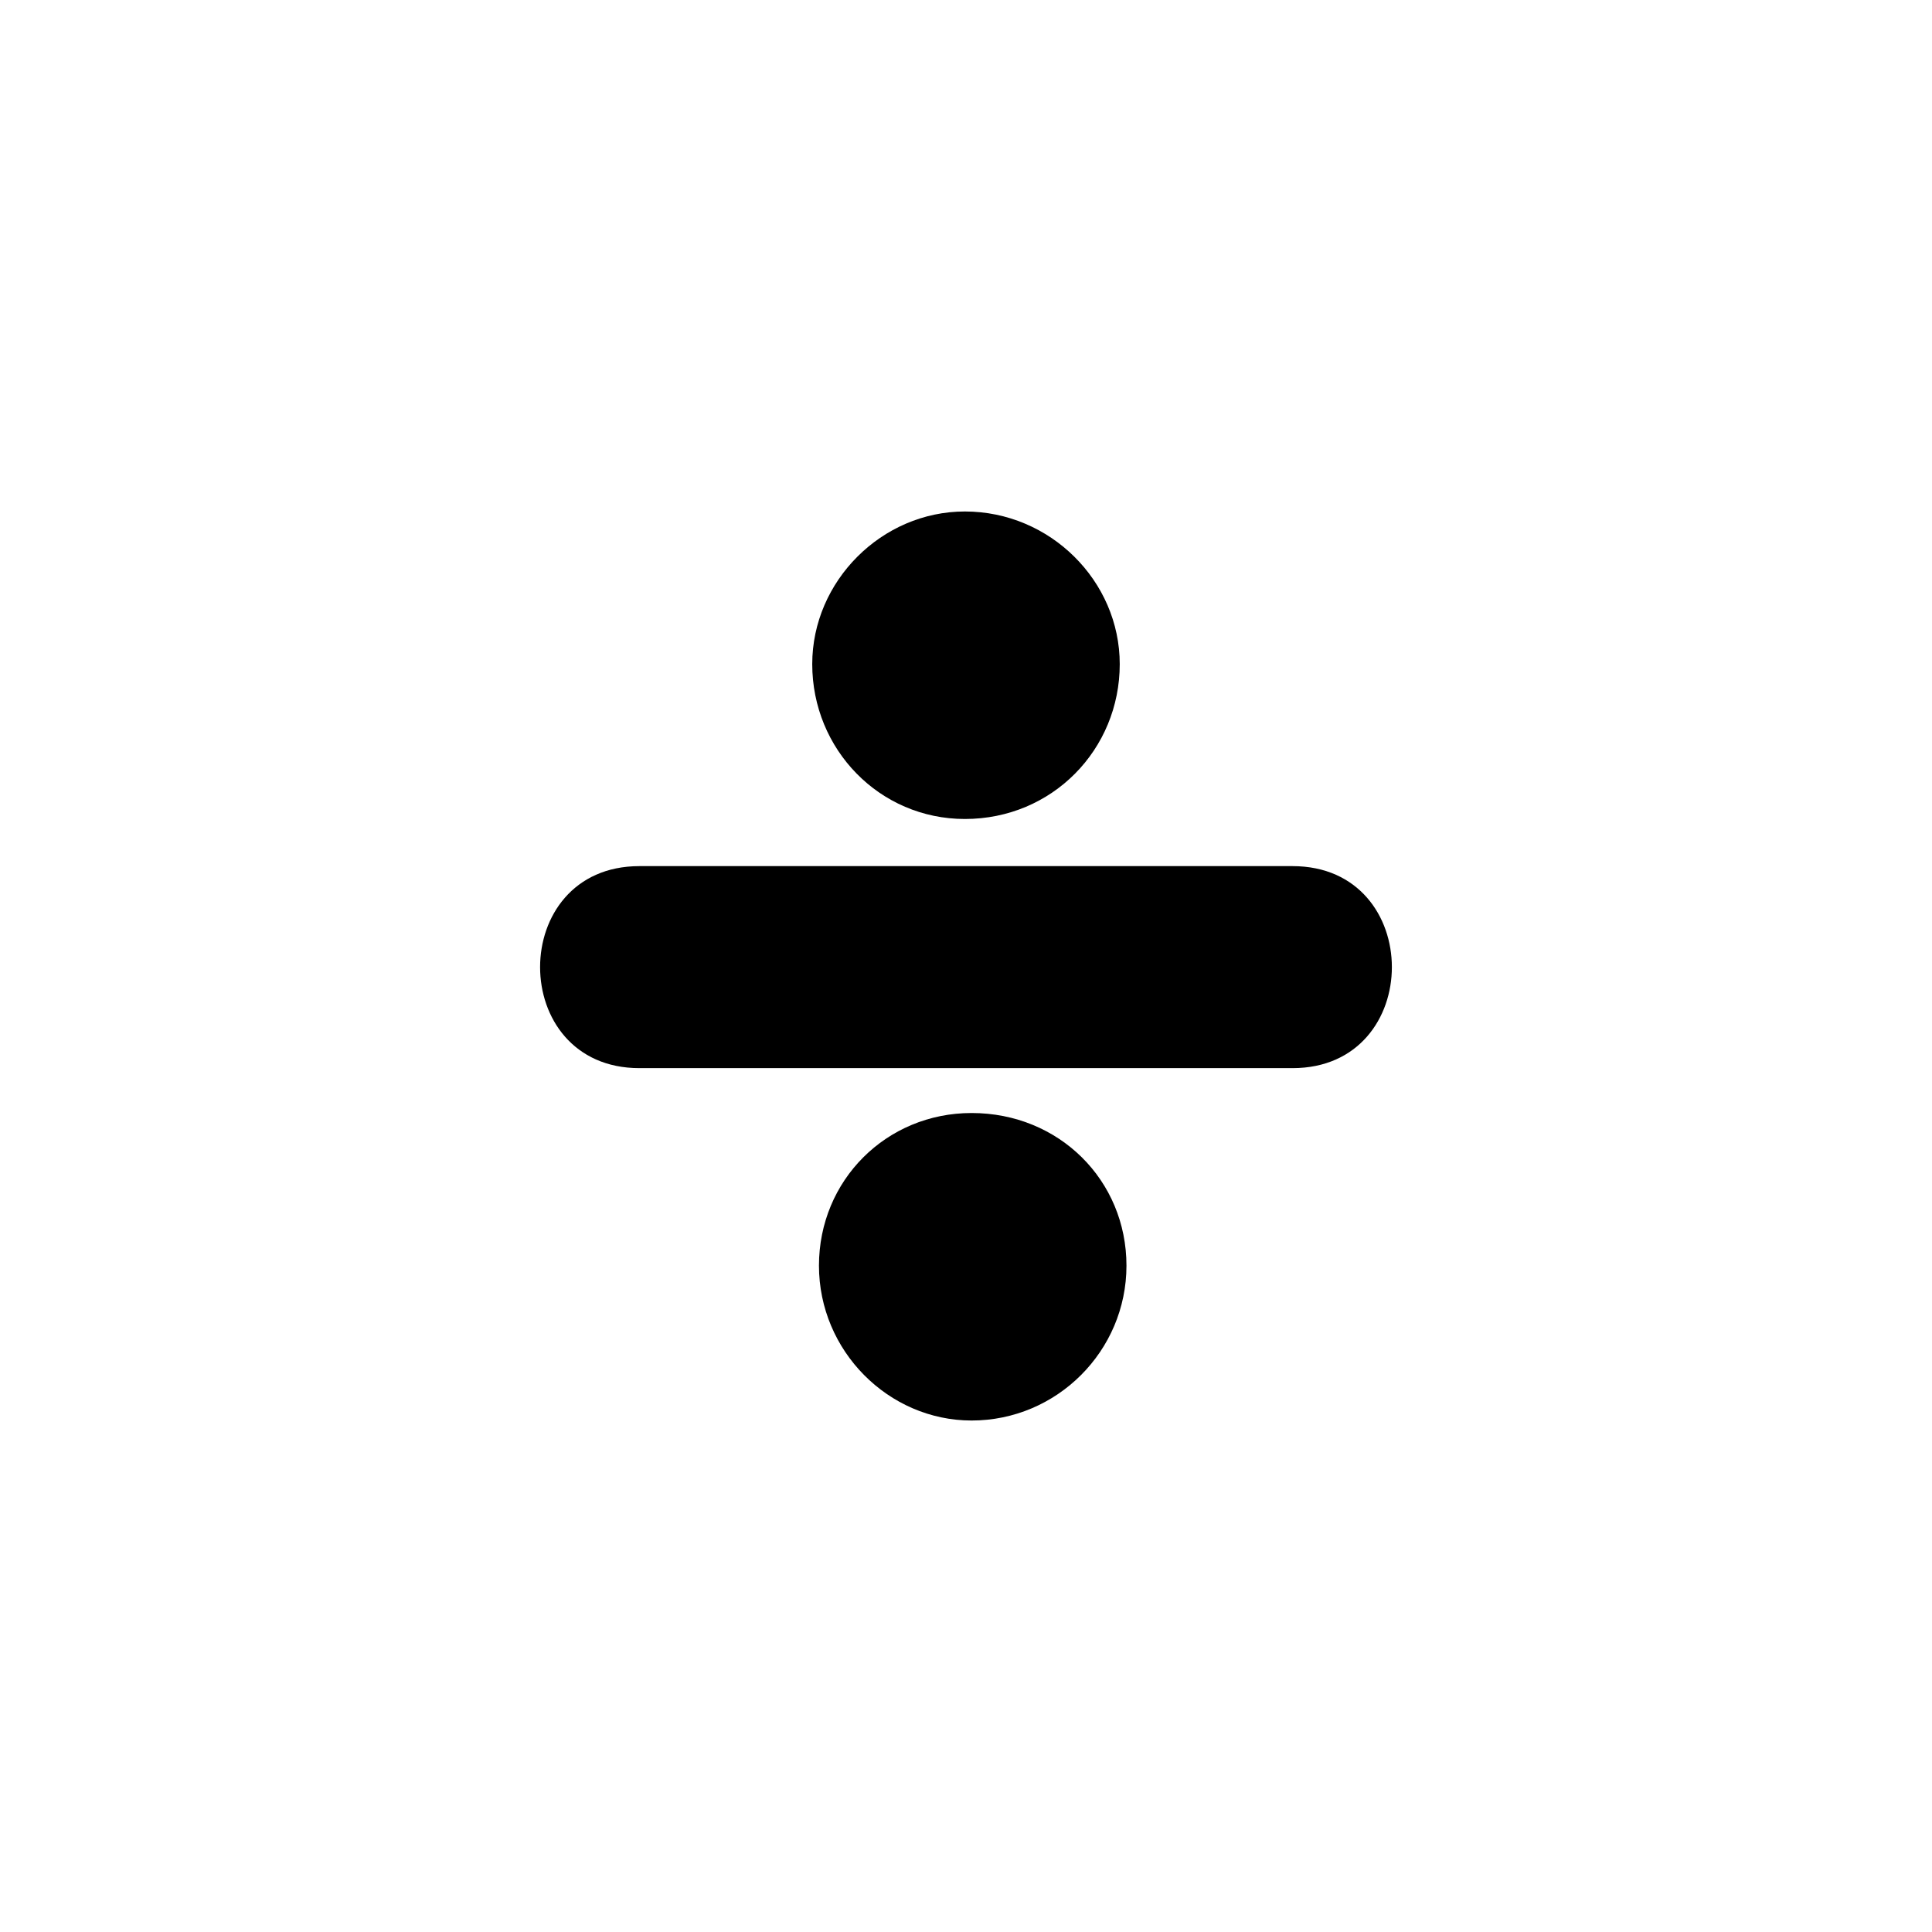 <?xml version="1.0" encoding="UTF-8"?>
<!-- Uploaded to: SVG Repo, www.svgrepo.com, Generator: SVG Repo Mixer Tools -->
<svg fill="#000000" width="800px" height="800px" version="1.1" viewBox="144 144 512 512" xmlns="http://www.w3.org/2000/svg">
 <path d="m399.7 361.04c-22.602 0-40.449-18.438-40.449-41.043 0-22.008 18.438-40.449 40.449-40.449 22.602 0 41.043 18.438 41.043 40.449 0 22.602-17.844 41.043-41.043 41.043zm-86.25 12.492h173.09c35.094 0 35.094 53.535 0 53.535h-173.09c-35.094 0-35.094-53.535 0-53.535zm88.031 146.92c-22.008 0-40.449-18.438-40.449-41.043 0-22.602 17.844-40.449 40.449-40.449 23.199 0 41.043 17.844 41.043 40.449 0 22.602-18.438 41.043-41.043 41.043z"/>
</svg>